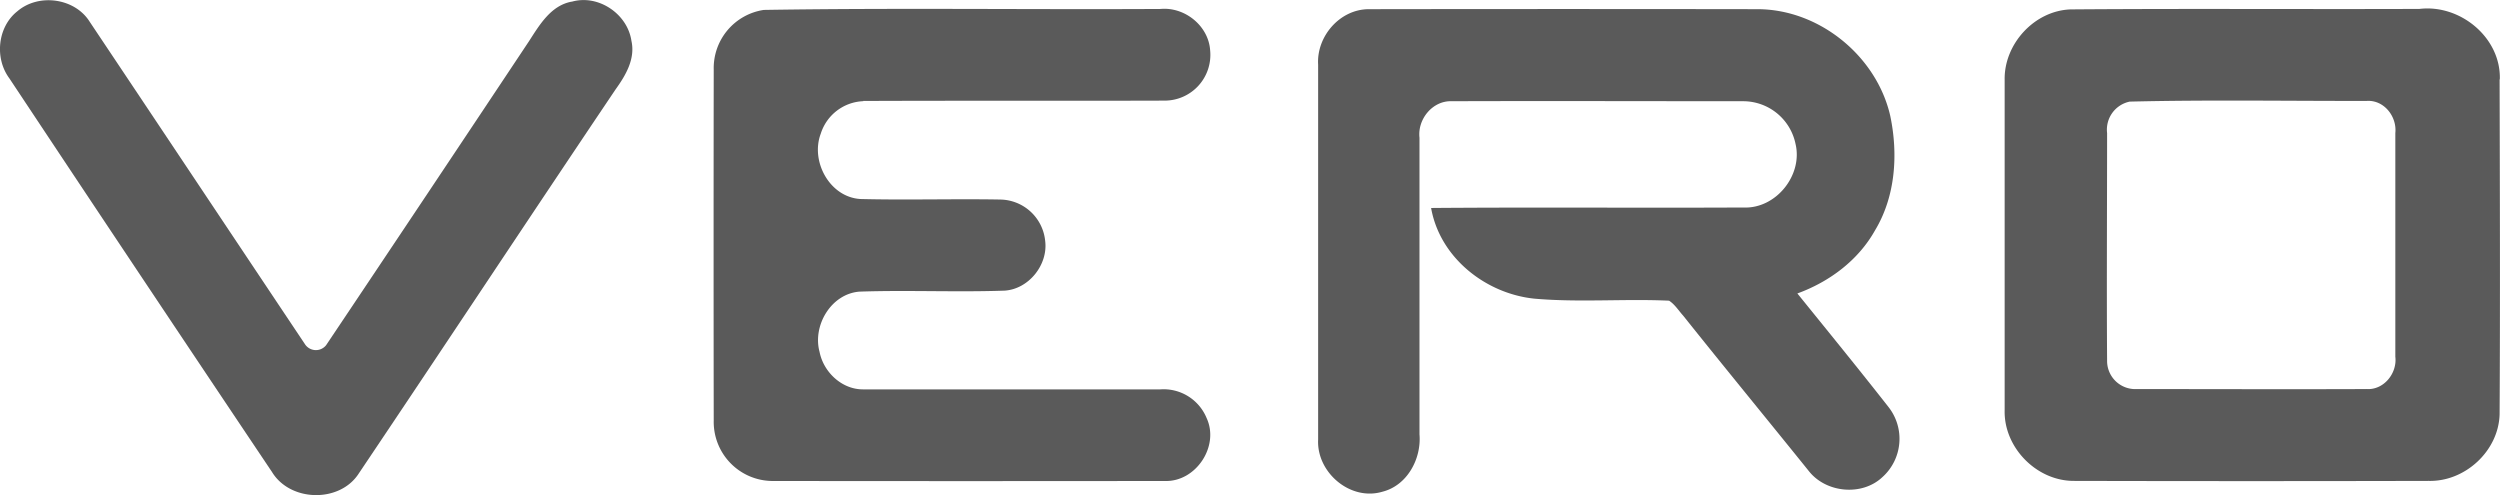 <svg id="Layer_1" data-name="Layer 1" xmlns="http://www.w3.org/2000/svg" viewBox="0 0 574.45 113.74"><path d="M131.35.38c-4.77.88-7.38,5.35-9.79,9.08Q98.32,44.41,74.94,79.31a3,3,0,0,1-4.89-.26C53.43,54.18,37.26,29.9,20.61,5,17.21-.44,8.91-1.61,4,2.58-.55,6.16-1.3,13.35,2.15,18q30.08,45.33,60.38,90.5c4.21,6.85,15.56,7.09,19.92.28,19.74-29.36,39.23-58.87,59-88.24,2.31-3.21,4.57-7,3.64-11.15-.9-6.21-7.62-10.74-13.7-9" fill="#5a5a5a"/><path d="M198.34,23.2c23.11-.1,46.22,0,69.32-.08A10.51,10.51,0,0,0,278.07,11.6c-.35-5.66-5.84-10.06-11.42-9.54-30.38.17-60.78-.27-91.14.22A13.51,13.51,0,0,0,164,16q-.06,40.3,0,80.62a13.58,13.58,0,0,0,13.32,13.9q45.18.06,90.33,0c7.14.25,12.61-8,9.6-14.47a10.68,10.68,0,0,0-10.61-6.58c-22.75,0-45.51,0-68.26,0-4.88.06-9.14-3.92-10.06-8.61-1.65-6.07,2.66-13.35,9.17-13.85,11.12-.38,22.25.16,33.37-.23,5.57-.37,10-6,9.3-11.44a10.54,10.54,0,0,0-10.37-9.49c-10.68-.19-21.38.15-32.06-.12-7.06-.4-11.54-8.63-9.14-15a10.68,10.68,0,0,1,9.79-7.48" fill="#5a5a5a"/><path d="M574.41,18.24c.29-9.61-9.13-17.31-18.47-16.19-26.71.1-53.42-.1-80.15.11-8.31.29-15.3,7.92-15.16,16.17q0,38,0,75.89c-.24,8.57,7.3,16.28,15.87,16.28q40.78.1,81.61,0c8.34.18,16-6.89,16.25-15.27.15-25.67.06-51.35,0-77M543.67,89.4c-17.57.07-35.15,0-52.72,0a6.47,6.47,0,0,1-6.78-6.3c-.12-17.5,0-35,0-52.53a6.57,6.57,0,0,1,5.19-7.22c18.12-.44,36.3-.13,54.44-.16,4-.28,7,3.59,6.6,7.38,0,17.13,0,34.26,0,51.41.46,3.81-2.69,7.73-6.68,7.41" fill="#5a5a5a"/><path d="M413,67.43c7.35-2.67,14-7.62,17.85-14.51,4.7-7.79,5.33-17.45,3.51-26.21C431.28,13,418.19,2.21,404,2.11q-44.73-.07-89.47,0c-6.62,0-12.05,6.22-11.65,12.76q0,43.05,0,86.12c-.39,7.54,7.37,14.19,14.76,12,5.71-1.43,9-7.57,8.53-13.19q0-34.08,0-68.16c-.48-4.24,3-8.54,7.4-8.38,22.35-.08,44.71,0,67,0a12.28,12.28,0,0,1,12,9.78c1.74,7.18-4.48,15-12,14.64-23.91.12-47.82-.09-71.73.11,2,11.36,12.46,19.65,23.68,20.83,10.3.91,20.66,0,31,.47,1.33.86,2.19,2.28,3.25,3.45,9.57,12,19.27,23.79,28.88,35.72,3.95,5,12.19,5.79,16.88,1.38a11.83,11.83,0,0,0,1.32-16.23C427,84.67,420,76.09,413,67.43" fill="#5a5a5a"/></svg>